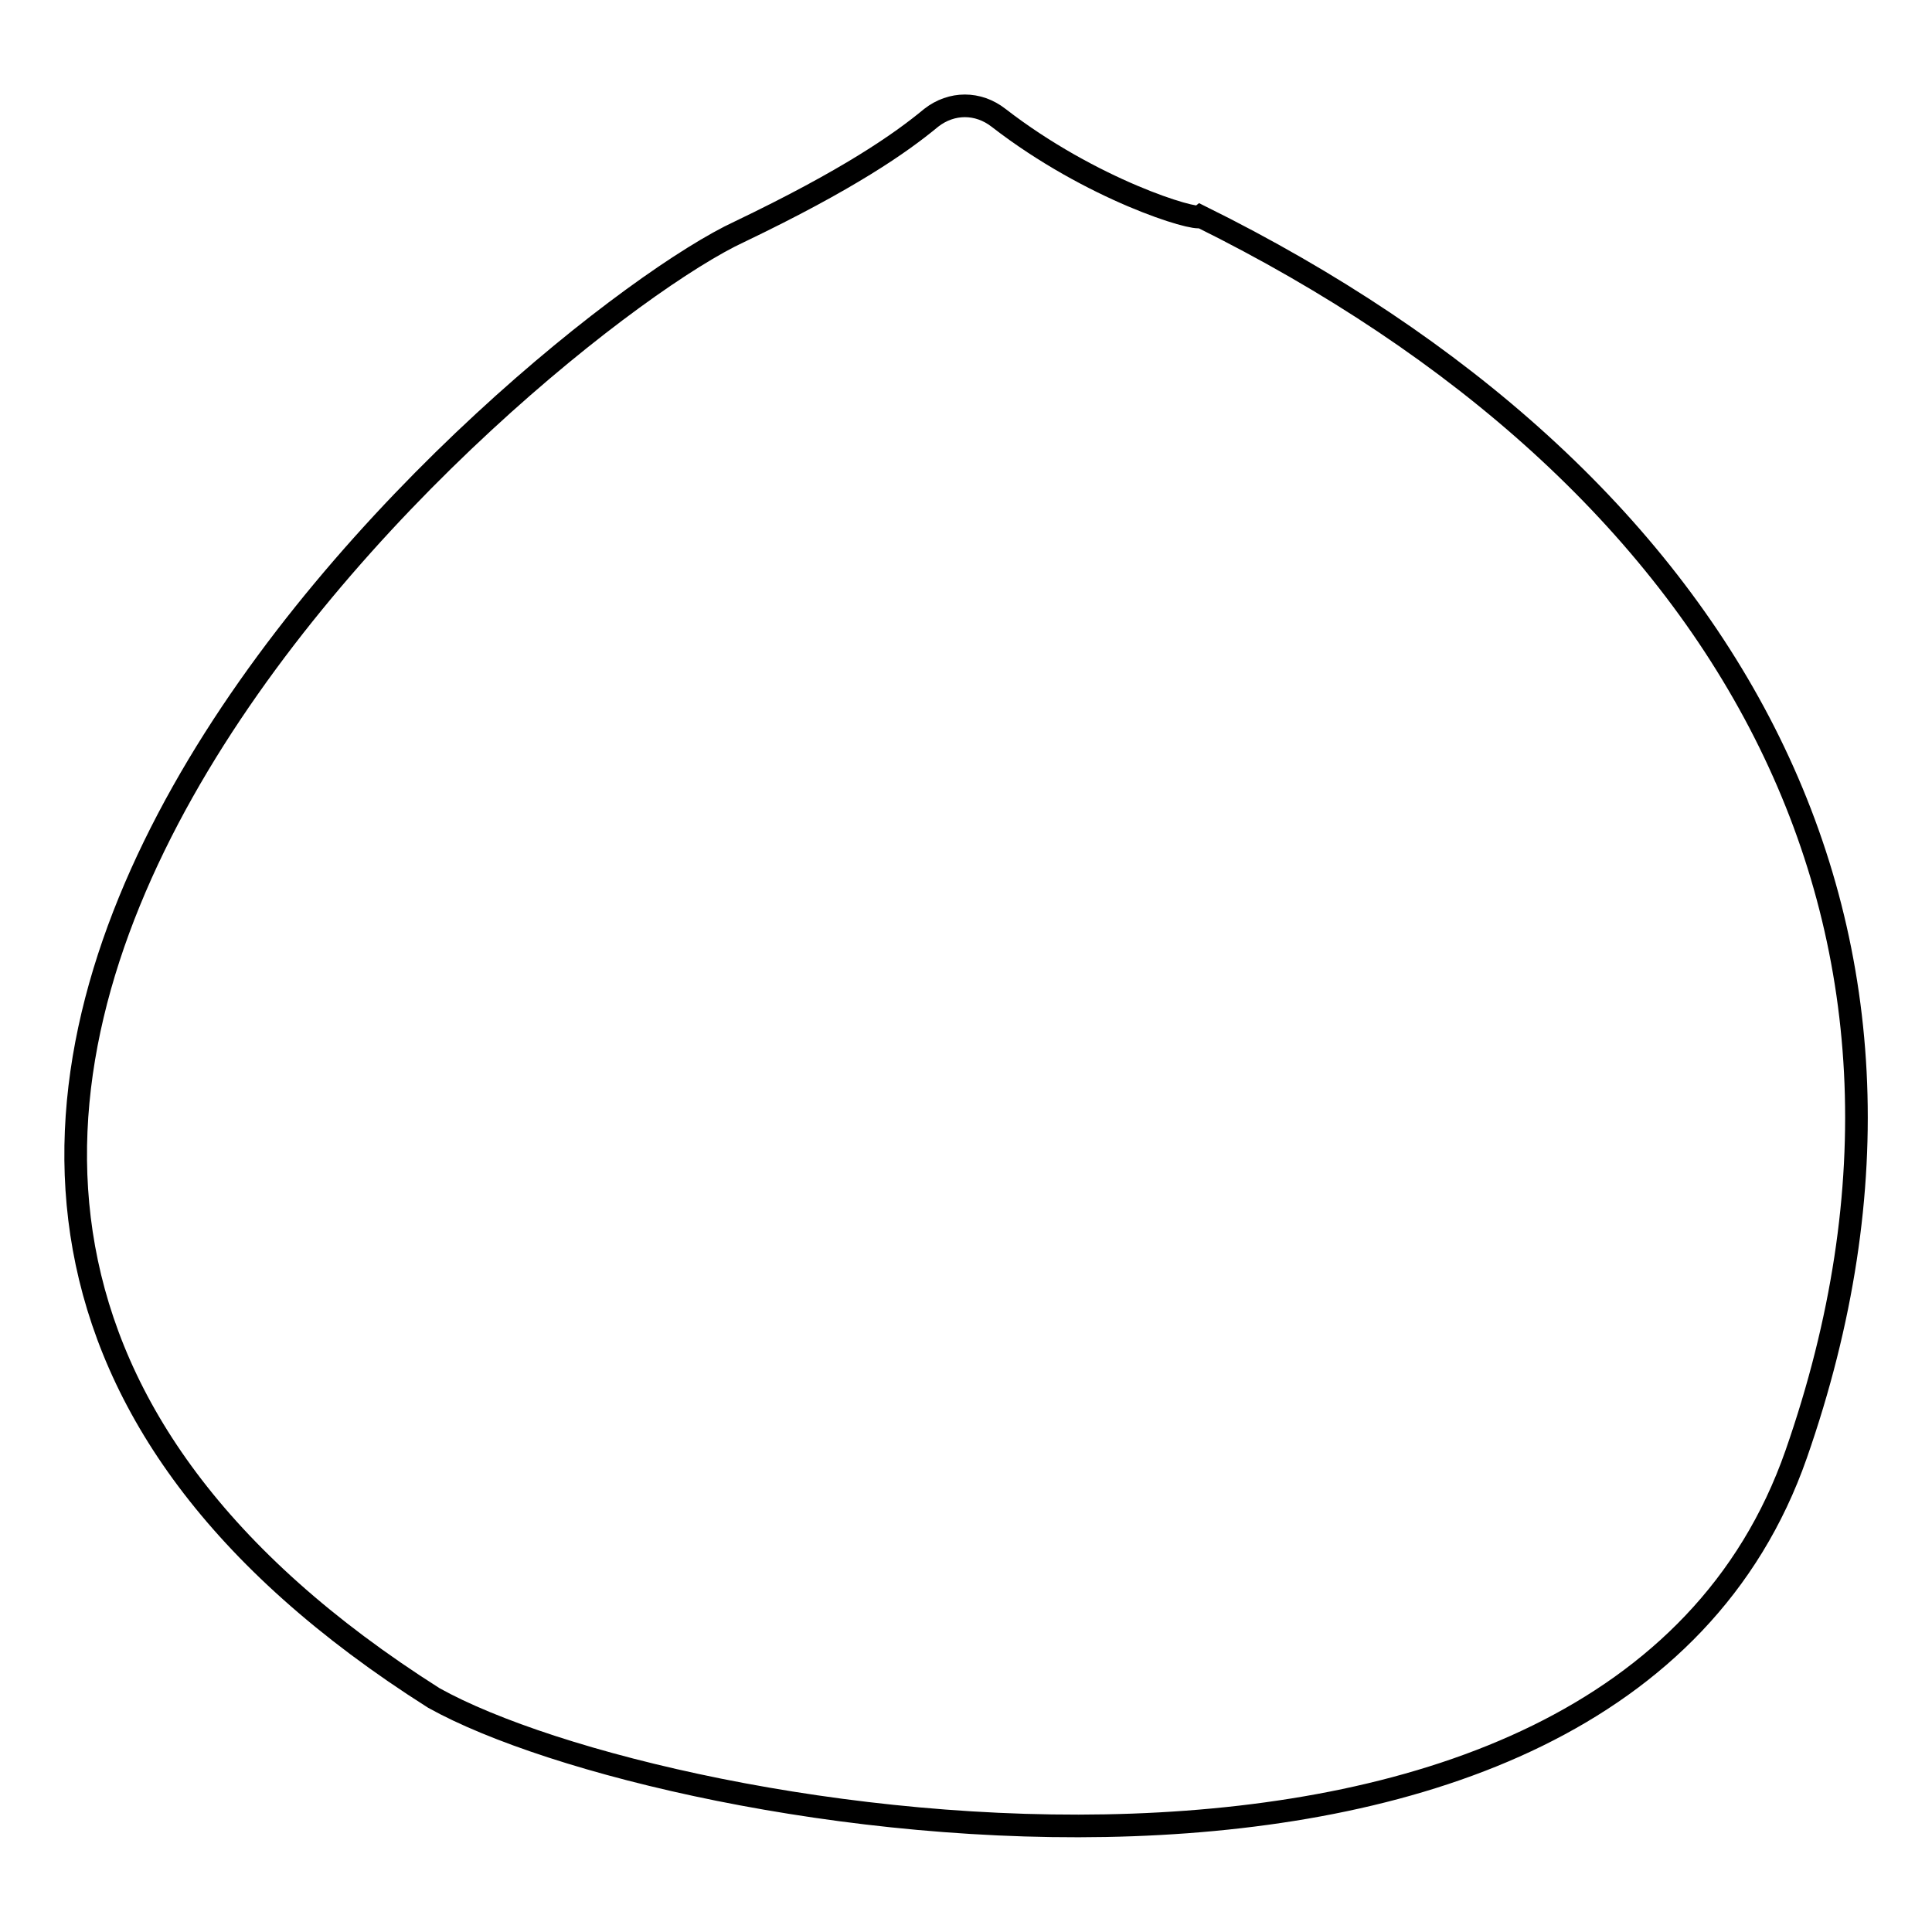 <?xml version="1.0" encoding="utf-8"?>
<!-- Svg Vector Icons : http://www.onlinewebfonts.com/icon -->
<!DOCTYPE svg PUBLIC "-//W3C//DTD SVG 1.1//EN" "http://www.w3.org/Graphics/SVG/1.1/DTD/svg11.dtd">
<svg version="1.1" xmlns="http://www.w3.org/2000/svg" xmlns:xlink="http://www.w3.org/1999/xlink" x="0px" y="0px" viewBox="0 0 256 256" enable-background="new 0 0 256 256" xml:space="preserve">
<g> <path stroke-width="3" fill-opacity="0" stroke="#000000"  d="M132.3,15.6c-2.7-2.1-6.2-2.1-8.9,0c-4.1,3.4-11,8.2-25.4,15.1C71.2,43.1-58.5,151.5,57.5,225 c30.9,17.2,155.8,38.4,180.5-32.3C262.7,122,228.4,63,159.1,28.7C158.4,29.3,144.7,25.2,132.3,15.6z"/></g>
</svg>